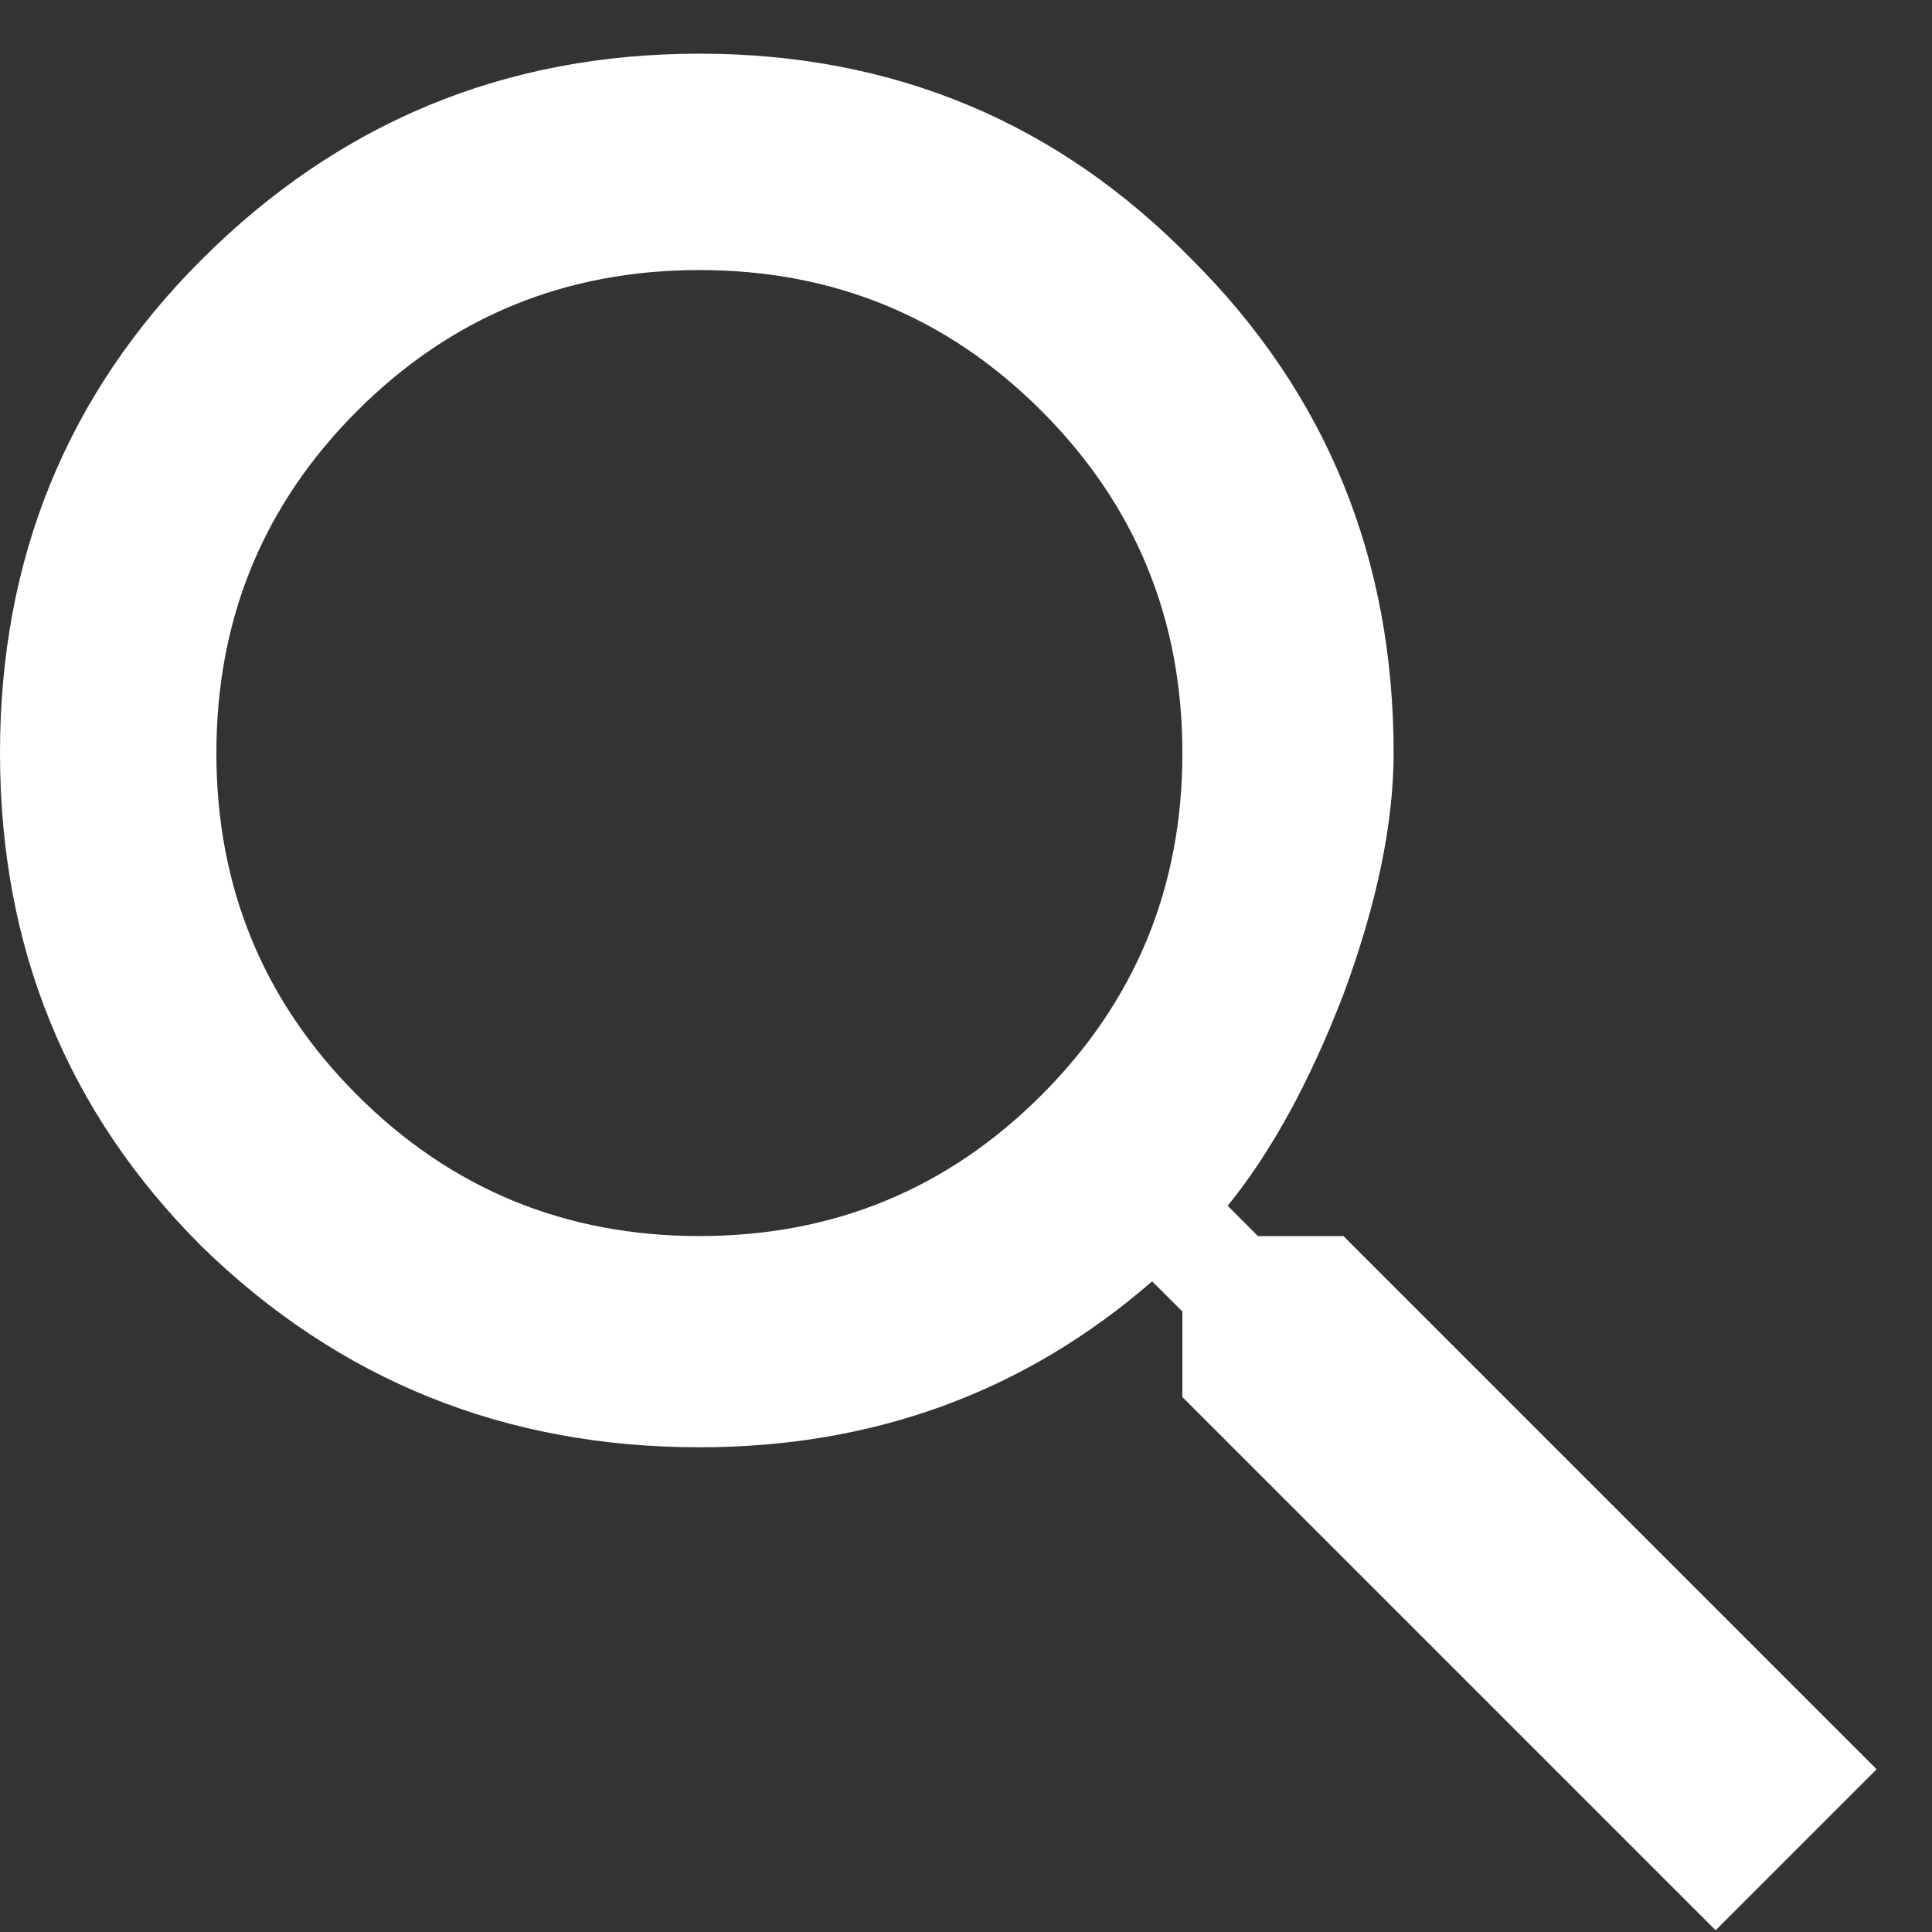 <svg width="18" height="18" viewBox="0 0 18 18" fill="none" xmlns="http://www.w3.org/2000/svg">
<rect x="0" y="0" width="18" height="18" fill="#333333" stroke="none"/>
<path d="M3.328 10.203C4.203 11.078 5.266 11.516 6.516 11.516C7.766 11.516 8.828 11.078 9.703 10.203C10.578 9.328 11.016 8.266 11.016 7.016C11.016 5.766 10.578 4.703 9.703 3.828C8.828 2.953 7.766 2.516 6.516 2.516C5.266 2.516 4.203 2.953 3.328 3.828C2.453 4.703 2.016 5.766 2.016 7.016C2.016 8.266 2.453 9.328 3.328 10.203ZM12.516 11.516L17.484 16.484L15.984 17.984L11.016 13.016V12.219L10.734 11.938C9.547 12.969 8.141 13.484 6.516 13.484C4.703 13.484 3.156 12.859 1.875 11.609C0.625 10.359 0 8.828 0 7.016C0 5.203 0.625 3.672 1.875 2.422C3.156 1.141 4.703 0.5 6.516 0.5C8.328 0.5 9.859 1.141 11.109 2.422C12.359 3.672 12.984 5.203 12.984 7.016C12.984 7.672 12.828 8.422 12.516 9.266C12.203 10.078 11.844 10.734 11.438 11.234L11.719 11.516H12.516Z" fill="white"/>
</svg>
